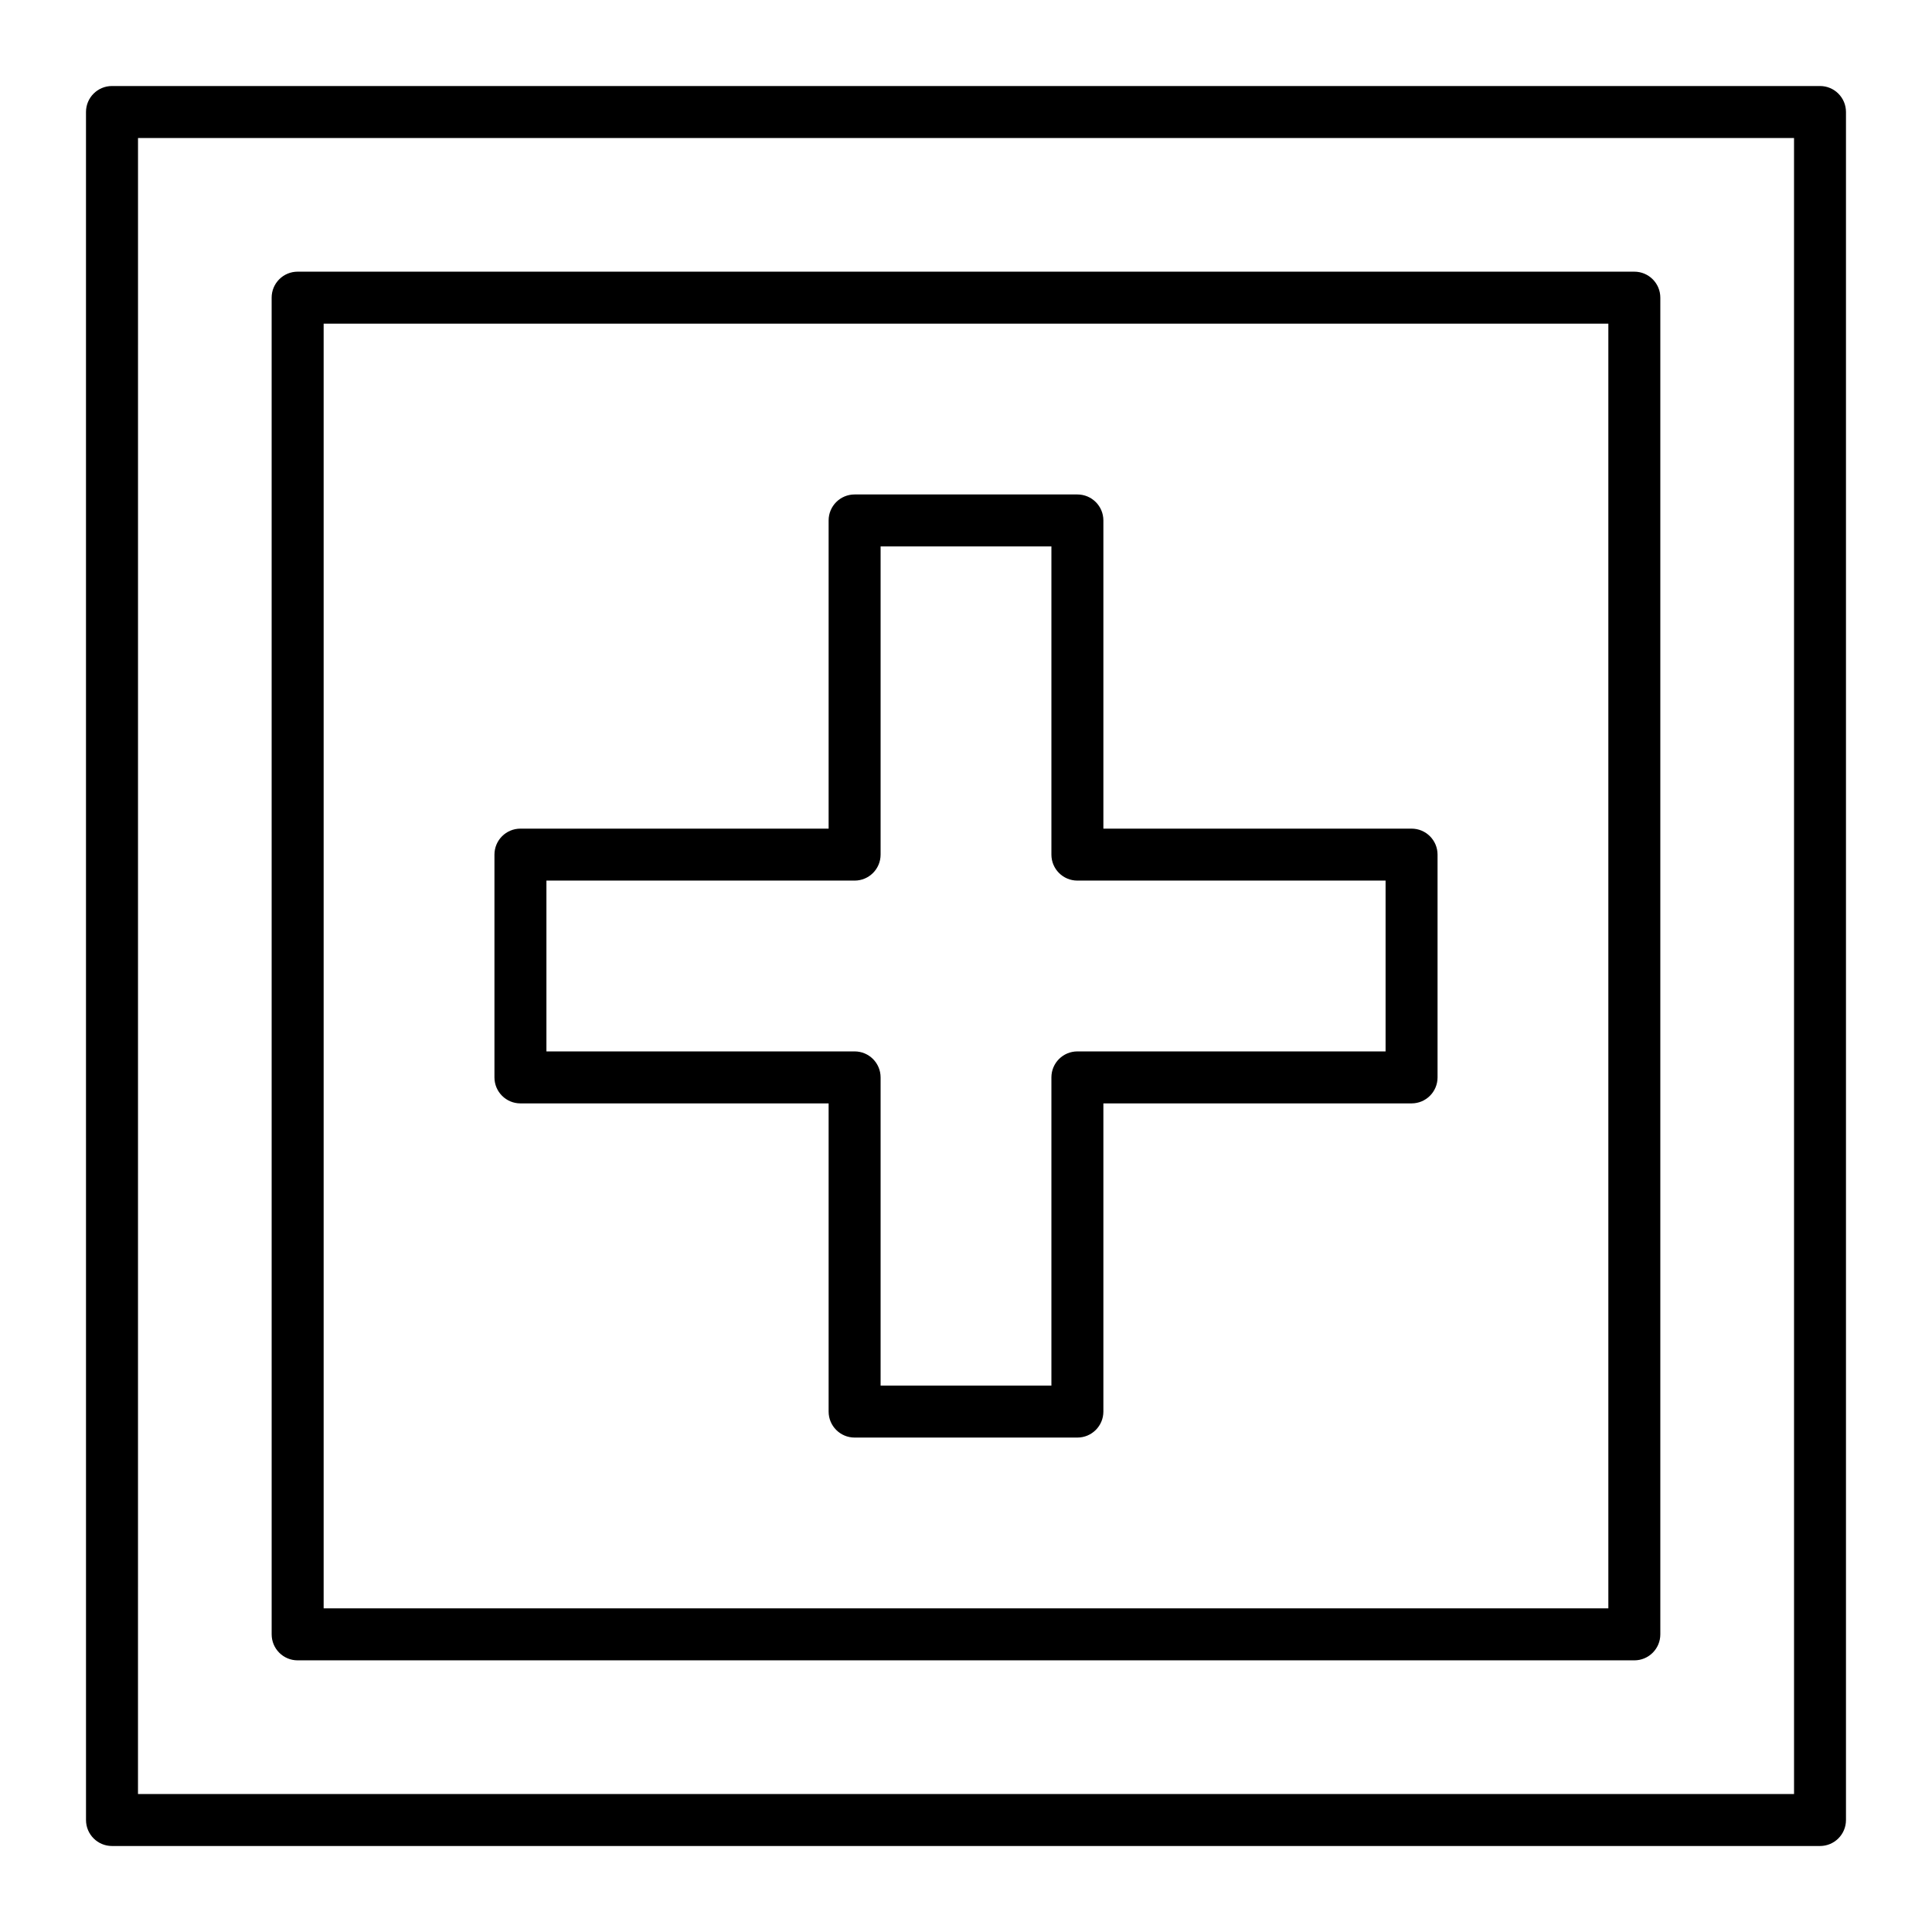 <?xml version="1.0" encoding="UTF-8"?>
<!-- Uploaded to: ICON Repo, www.iconrepo.com, Generator: ICON Repo Mixer Tools -->
<svg fill="#000000" width="800px" height="800px" version="1.1" viewBox="144 144 512 512" xmlns="http://www.w3.org/2000/svg">
 <g>
  <path d="m626.32 633.21h-452.64c-3.805 0-6.887-3.082-6.887-6.887l-0.004-452.64c0-3.805 3.082-6.887 6.887-6.887h452.64c3.805 0 6.887 3.082 6.887 6.887v452.64c0.004 3.805-3.078 6.887-6.883 6.887zm-445.75-13.777h438.87l-0.004-438.86h-438.86z"/>
  <path d="m577.12 584.01h-354.24c-3.805 0-6.887-3.082-6.887-6.887l-0.004-354.24c0-3.805 3.082-6.887 6.887-6.887h354.24c3.805 0 6.887 3.082 6.887 6.887v354.24c0.004 3.801-3.082 6.887-6.887 6.887zm-347.35-13.777h340.46v-340.46h-340.46z"/>
  <path d="m429.52 524.97h-59.039c-3.805 0-6.887-3.082-6.887-6.887v-81.672h-81.672c-3.805 0-6.887-3.082-6.887-6.887v-59.039c0-3.805 3.082-6.887 6.887-6.887h81.672v-81.672c0-3.805 3.082-6.887 6.887-6.887h59.039c3.805 0 6.887 3.082 6.887 6.887v81.672h81.672c3.805 0 6.887 3.082 6.887 6.887v59.039c0 3.805-3.082 6.887-6.887 6.887h-81.672v81.672c0 3.801-3.082 6.887-6.887 6.887zm-52.152-13.777h45.266v-81.672c0-3.805 3.082-6.887 6.887-6.887h81.672v-45.266h-81.672c-3.805 0-6.887-3.082-6.887-6.887v-81.672h-45.266v81.672c0 3.805-3.082 6.887-6.887 6.887h-81.672v45.266h81.672c3.805 0 6.887 3.082 6.887 6.887z"/>
 </g>
</svg>